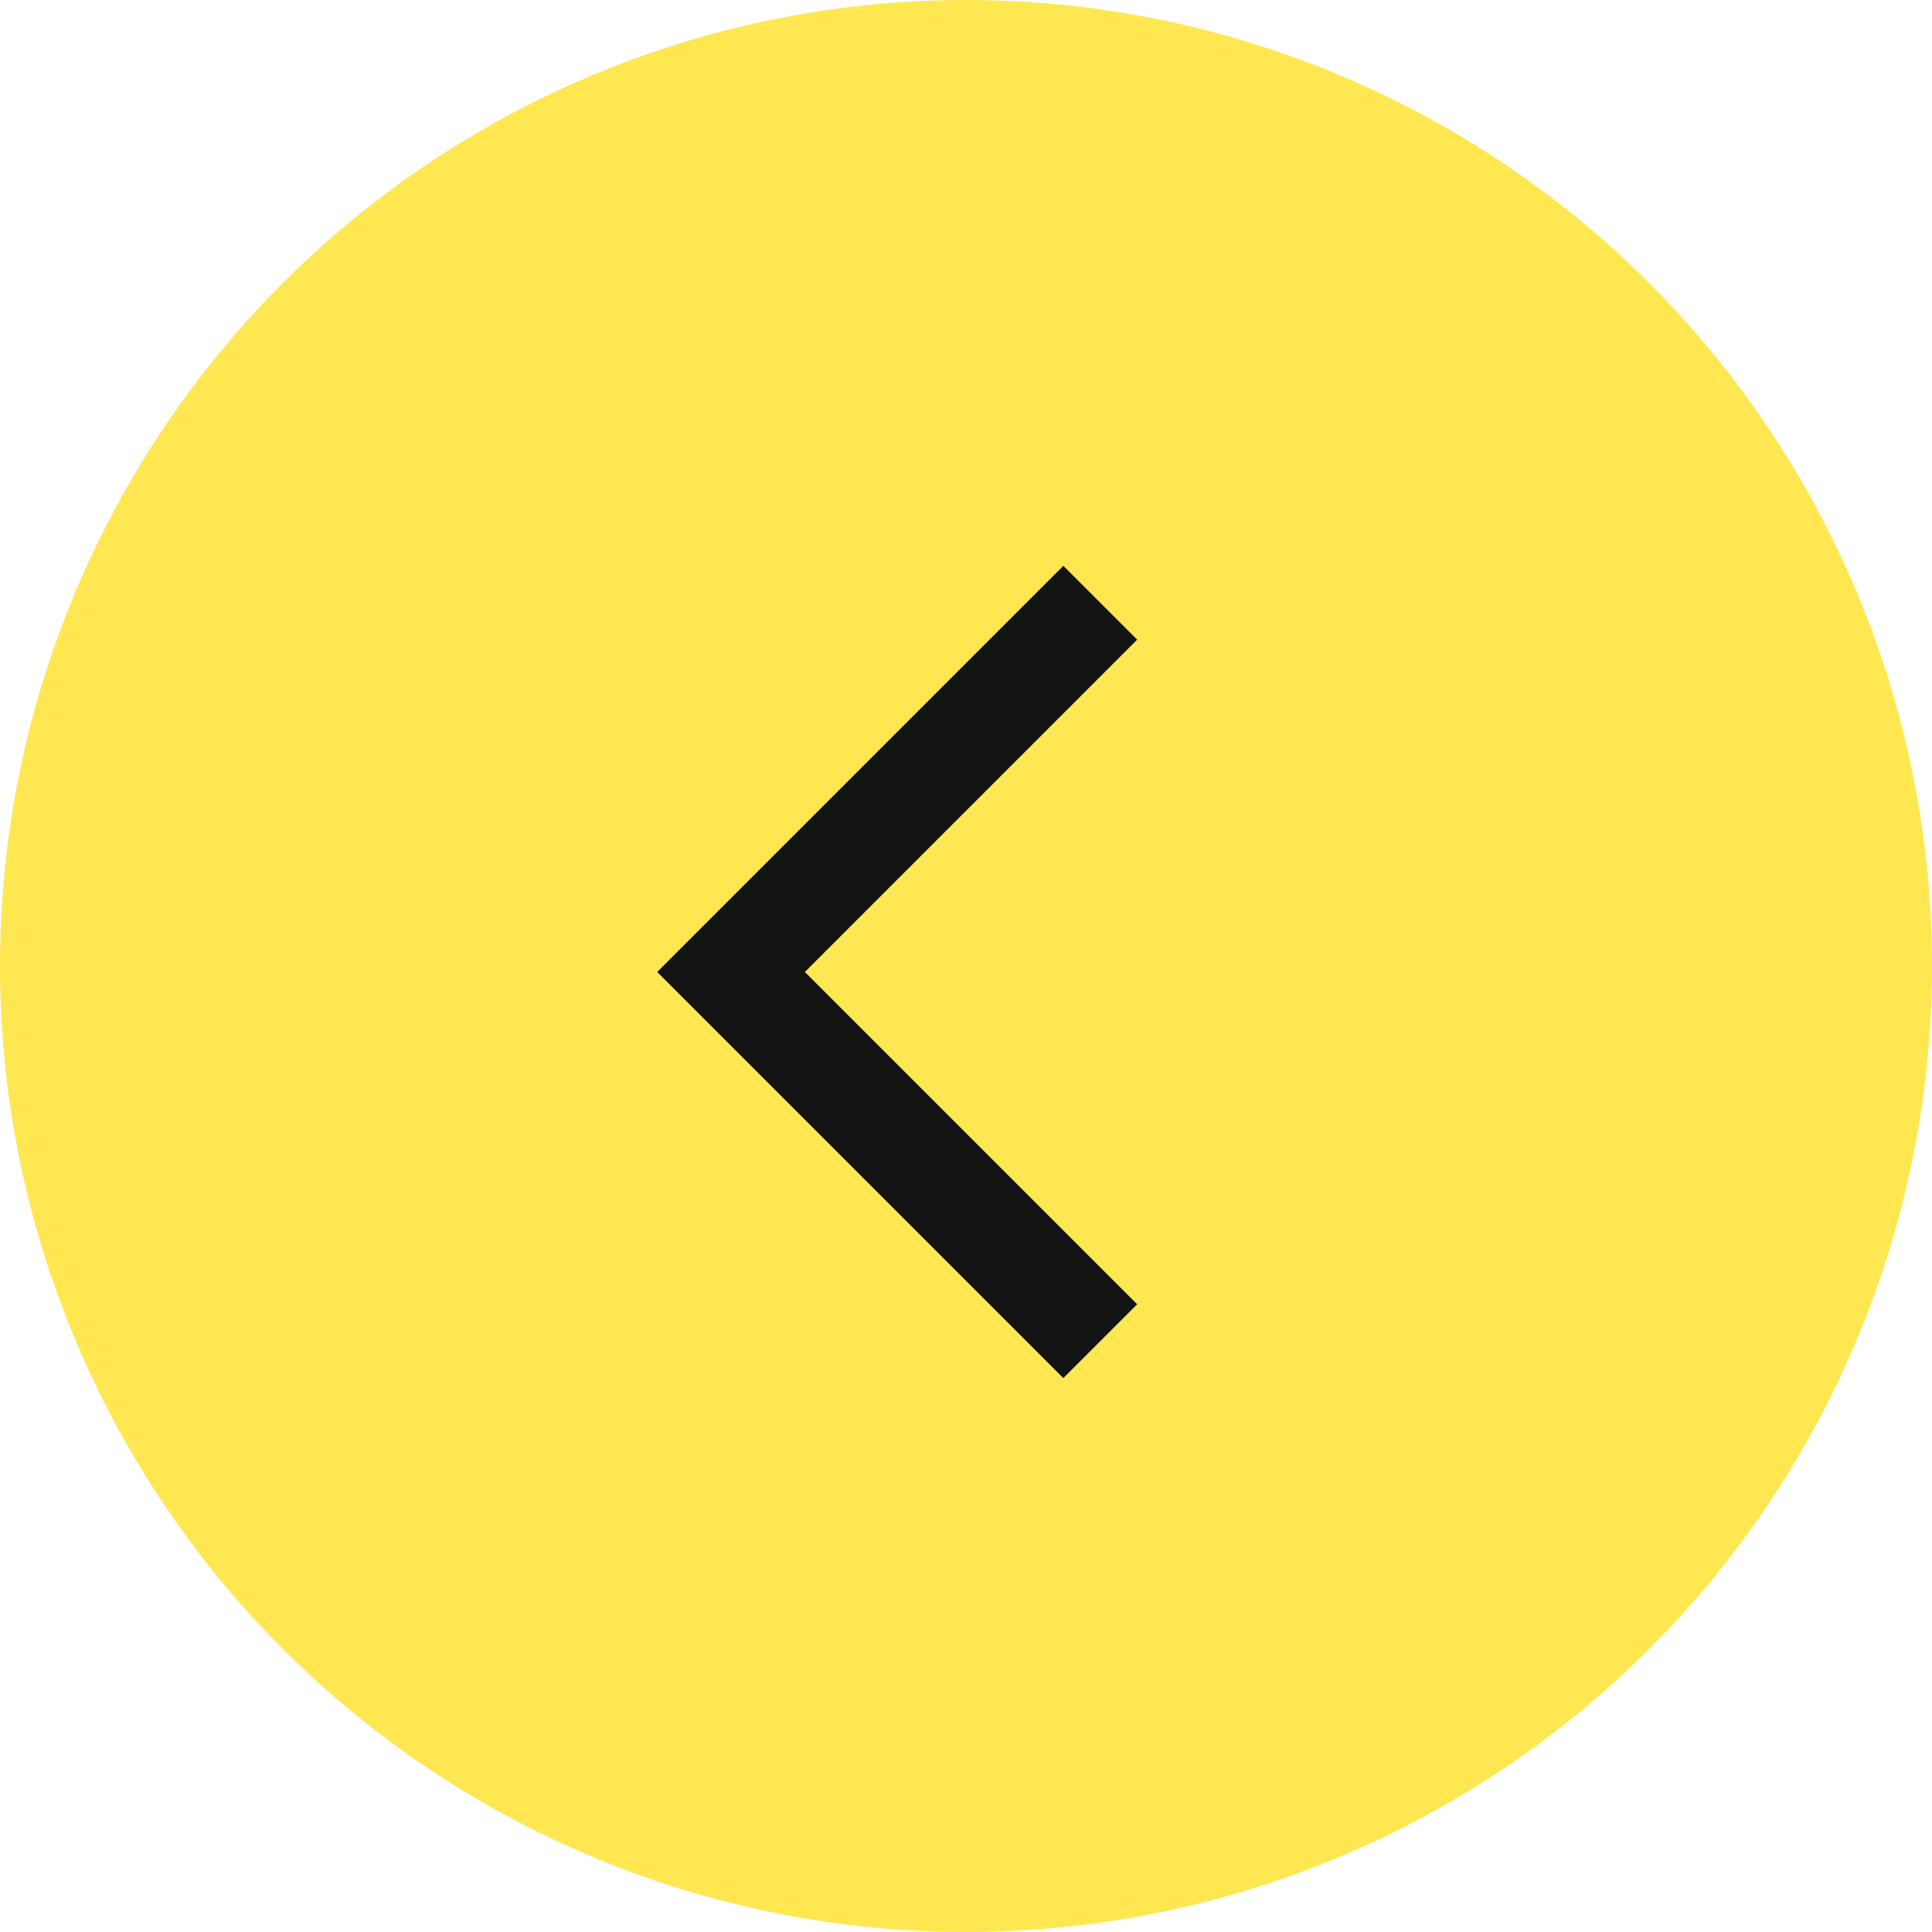 <?xml version="1.0" encoding="UTF-8"?> <svg xmlns="http://www.w3.org/2000/svg" width="37" height="37" viewBox="0 0 37 37" fill="none"> <circle cx="18.5" cy="18.5" r="18.5" fill="#FFE751"></circle> <path d="M21.071 25.685L14 18.614L21.071 11.543" stroke="#131313" stroke-width="2"></path> </svg> 
